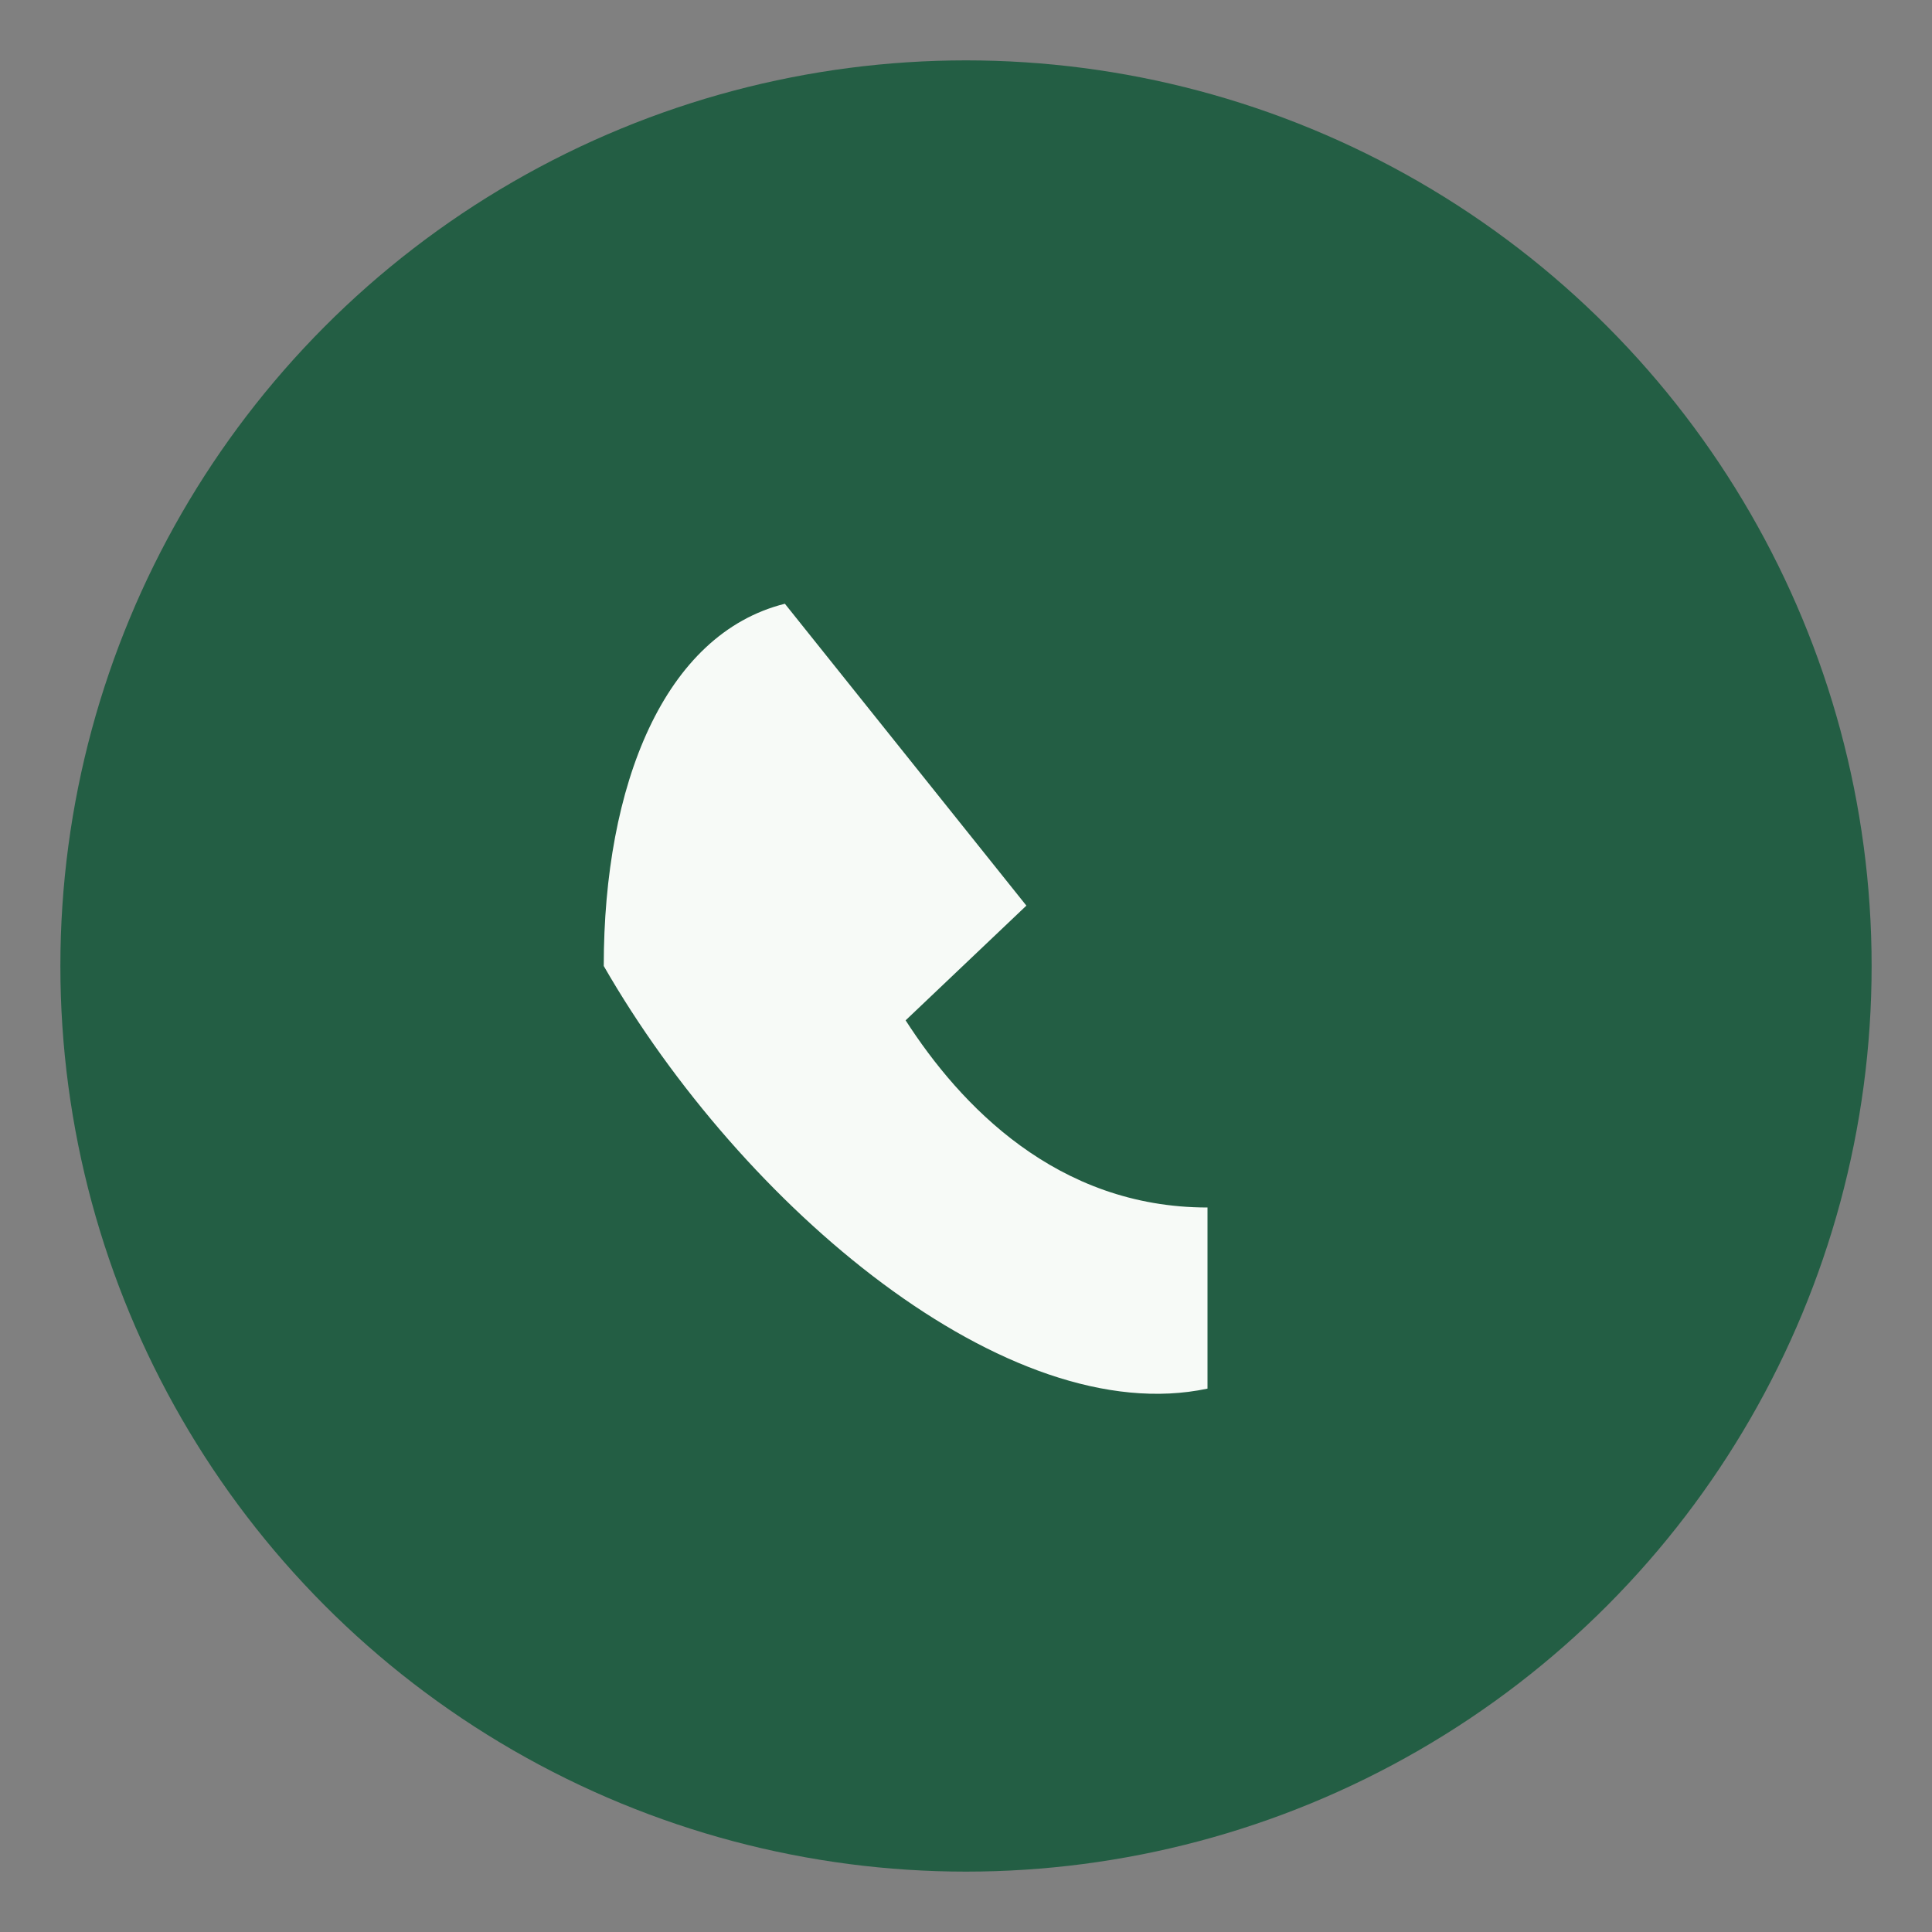 <?xml version="1.0" encoding="UTF-8"?>
<svg xmlns="http://www.w3.org/2000/svg" width="32" height="32" viewBox="0 0 32 32"><rect x="0" y="0" width="32" height="32" fill="#808080" stroke="none"/><circle cx="16" cy="16" r="15" fill="#235E44"/><path d="M10 16c2.3 4 6.7 7.7 10 7v-3c-2.5 0-4.1-1.7-5-3.1L17 15 13 10c-2 .5-3 3-3 6z" fill="#F7FAF7"/></svg>